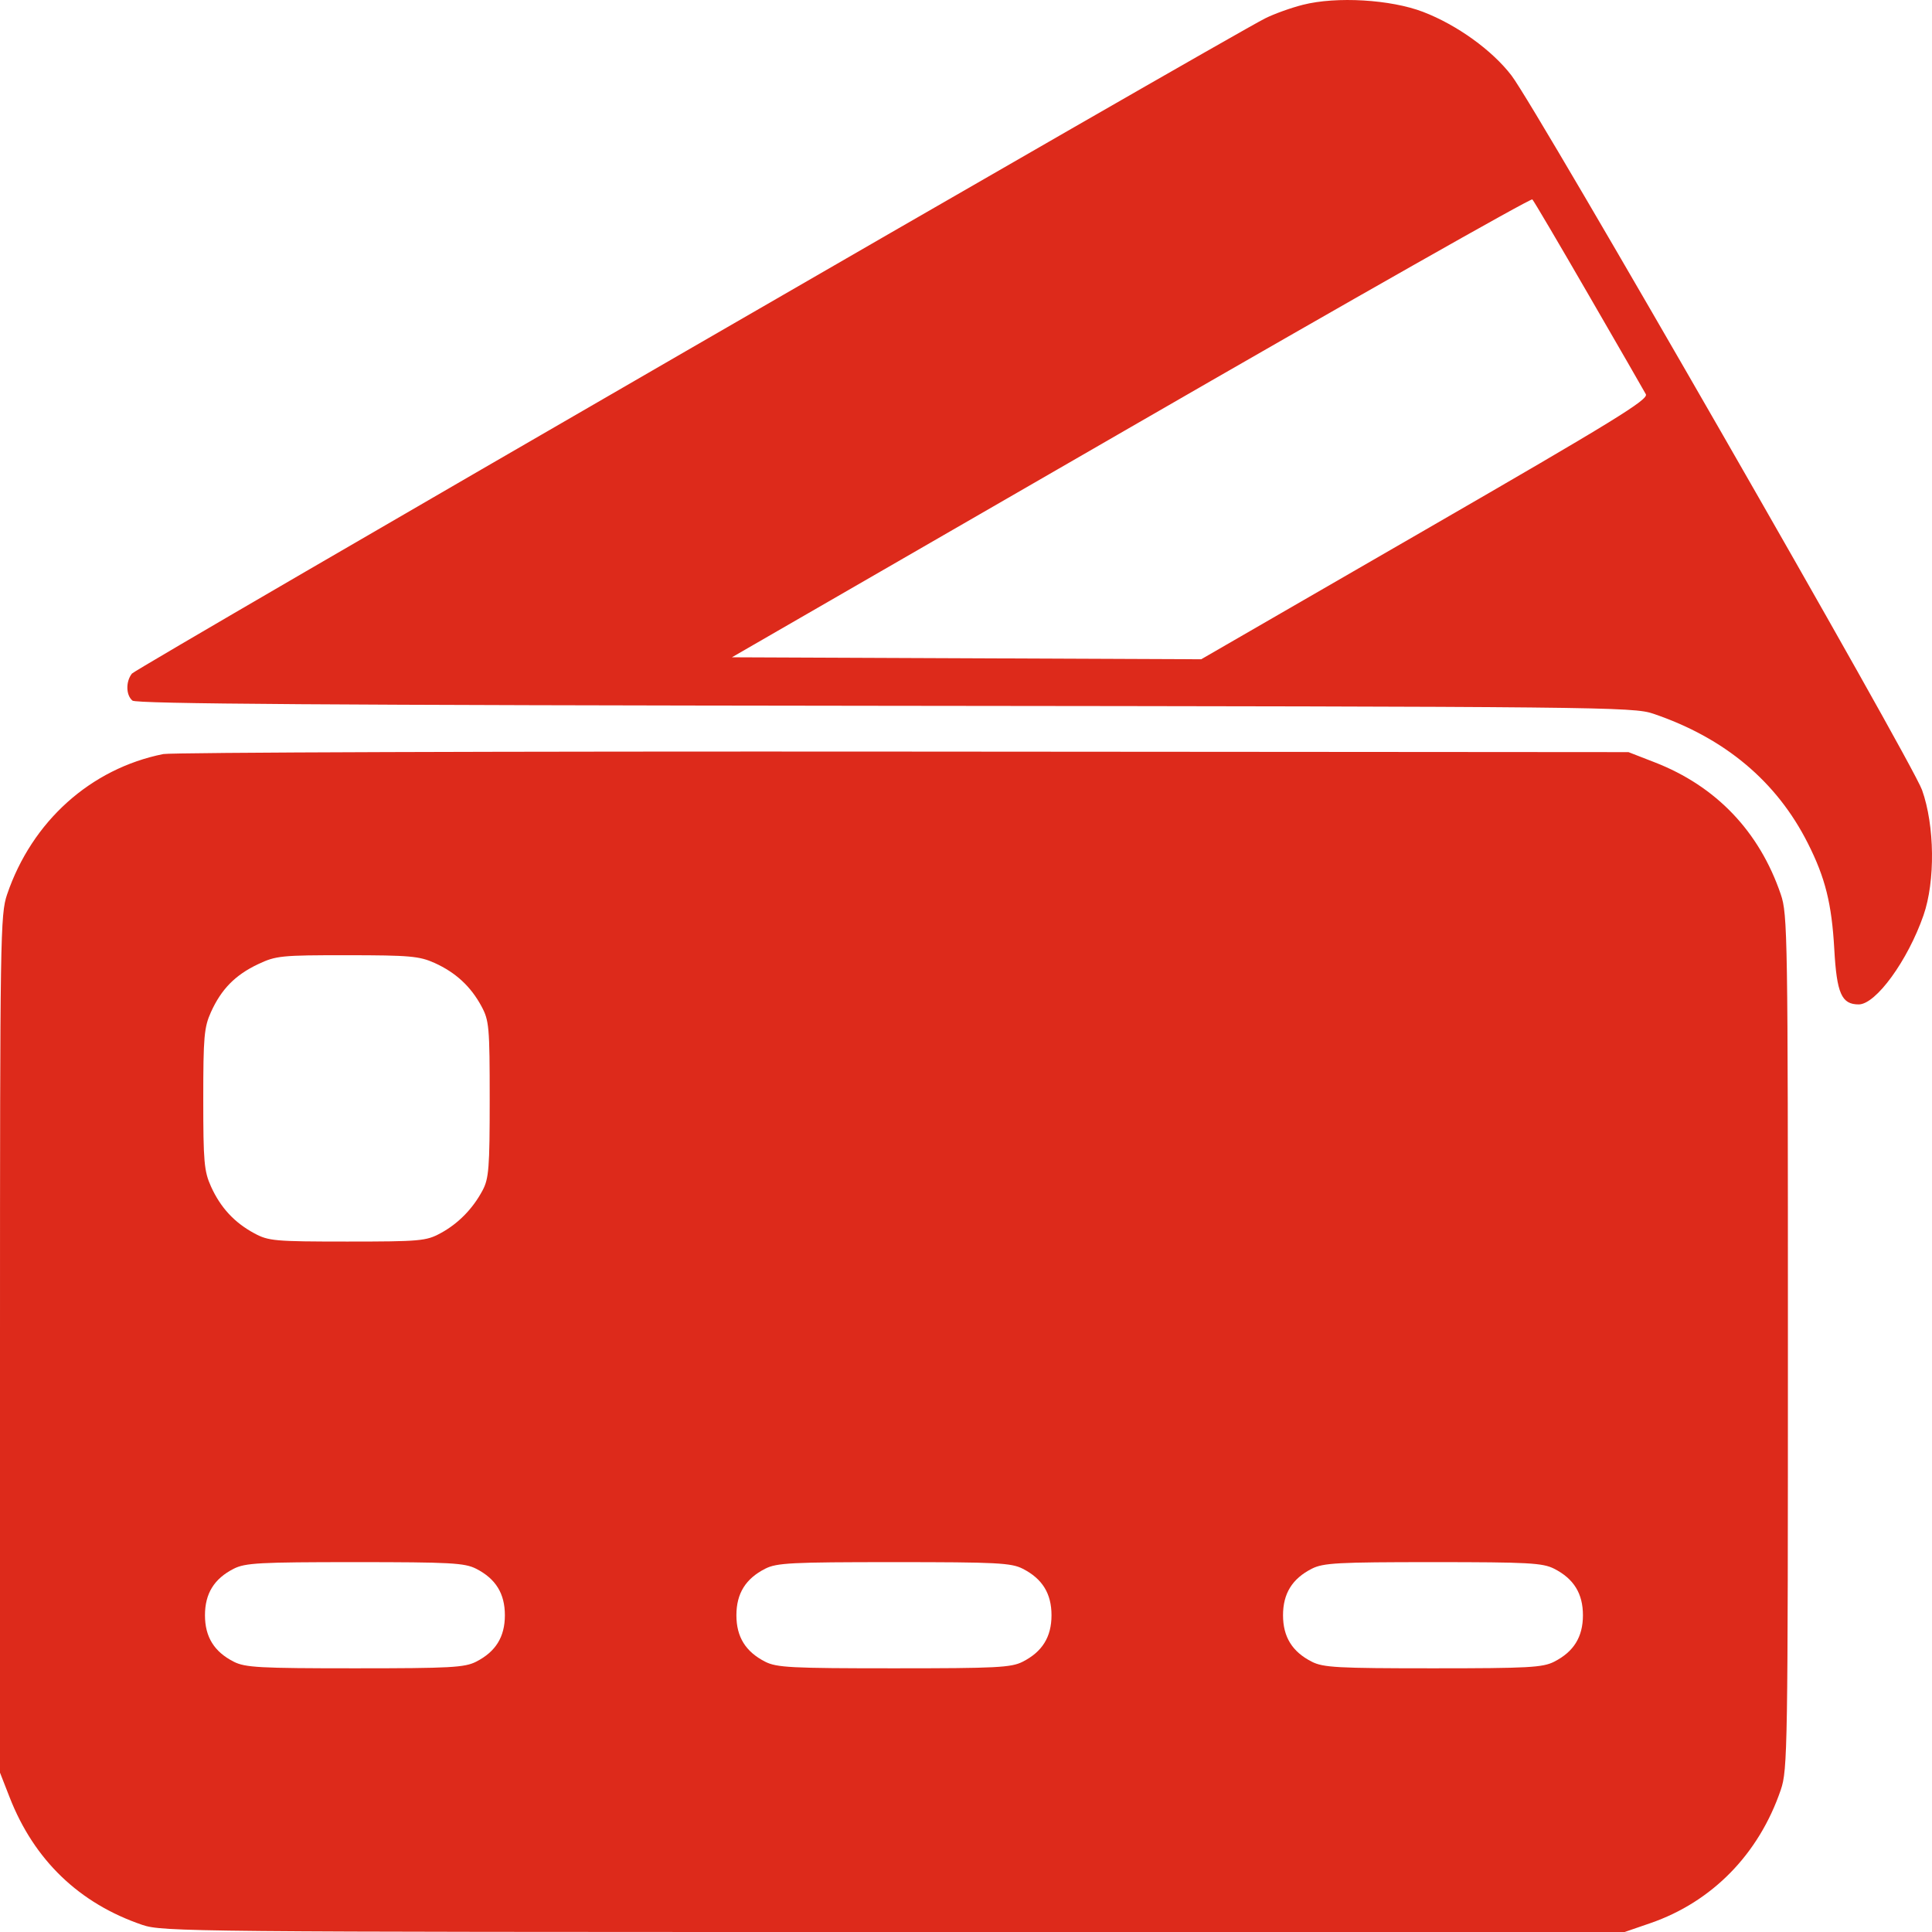 <svg width="43" height="43" viewBox="0 0 43 43" fill="none" xmlns="http://www.w3.org/2000/svg">
<path fill-rule="evenodd" clip-rule="evenodd" d="M29.001 0.106C28.734 0.173 28.354 0.31 28.156 0.41C27.273 0.856 3.03 14.873 2.936 14.992C2.796 15.17 2.802 15.472 2.948 15.593C3.037 15.666 7.236 15.695 19.698 15.709C35.67 15.726 36.347 15.733 36.794 15.884C38.386 16.423 39.543 17.392 40.236 18.767C40.625 19.536 40.768 20.112 40.825 21.123C40.88 22.112 40.987 22.355 41.369 22.355C41.751 22.355 42.461 21.378 42.811 20.371C43.075 19.612 43.061 18.375 42.779 17.584C42.546 16.932 34.217 2.435 33.642 1.682C33.211 1.118 32.426 0.553 31.672 0.264C30.949 -0.012 29.748 -0.083 29.001 0.106ZM35.359 6.566C36.017 7.703 36.59 8.697 36.631 8.774C36.695 8.892 35.934 9.36 31.721 11.793L26.735 14.673L21.513 14.651L16.29 14.629L25.169 9.505C30.052 6.686 34.074 4.406 34.105 4.438C34.137 4.47 34.701 5.428 35.359 6.566ZM3.633 16.783C2.016 17.108 0.711 18.281 0.158 19.907C0.007 20.349 0 20.812 0 29.912V39.454L0.215 40.004C0.76 41.4 1.763 42.364 3.168 42.842C3.616 42.994 4.23 43 19.896 43H36.16L36.732 42.803C38.108 42.328 39.148 41.264 39.635 39.834C39.786 39.391 39.793 38.928 39.793 29.87C39.793 20.812 39.786 20.349 39.635 19.907C39.158 18.506 38.195 17.497 36.826 16.966L36.245 16.74L20.108 16.728C11.232 16.721 3.819 16.746 3.633 16.783ZM9.674 21.433C10.142 21.645 10.478 21.955 10.716 22.397C10.886 22.712 10.899 22.854 10.899 24.466C10.899 25.993 10.88 26.232 10.741 26.493C10.521 26.906 10.196 27.237 9.8 27.45C9.486 27.62 9.344 27.633 7.73 27.633C6.117 27.633 5.975 27.62 5.661 27.45C5.218 27.212 4.908 26.877 4.696 26.408C4.543 26.07 4.524 25.857 4.524 24.466C4.524 23.075 4.543 22.862 4.696 22.524C4.927 22.014 5.237 21.699 5.745 21.459C6.142 21.271 6.262 21.259 7.73 21.26C9.121 21.261 9.335 21.28 9.674 21.433ZM10.597 34.915C11.033 35.137 11.237 35.467 11.237 35.95C11.237 36.432 11.033 36.762 10.597 36.984C10.341 37.114 10.025 37.131 7.899 37.131C5.774 37.131 5.458 37.114 5.202 36.984C4.766 36.762 4.562 36.432 4.562 35.95C4.562 35.467 4.766 35.137 5.202 34.915C5.458 34.785 5.774 34.768 7.899 34.768C10.025 34.768 10.341 34.785 10.597 34.915ZM22.763 34.915C23.199 35.137 23.403 35.467 23.403 35.95C23.403 36.432 23.199 36.762 22.763 36.984C22.506 37.115 22.183 37.131 19.896 37.131C17.61 37.131 17.287 37.115 17.03 36.984C16.594 36.762 16.39 36.432 16.39 35.95C16.39 35.467 16.594 35.137 17.03 34.915C17.287 34.784 17.61 34.768 19.896 34.768C22.183 34.768 22.506 34.784 22.763 34.915ZM34.591 34.915C35.027 35.137 35.231 35.467 35.231 35.95C35.231 36.432 35.027 36.762 34.591 36.984C34.335 37.114 34.019 37.131 31.893 37.131C29.768 37.131 29.452 37.114 29.196 36.984C28.76 36.762 28.556 36.432 28.556 35.95C28.556 35.467 28.76 35.137 29.196 34.915C29.452 34.785 29.768 34.768 31.893 34.768C34.019 34.768 34.335 34.785 34.591 34.915Z" fill="#DD2A1B"/>
</svg>

